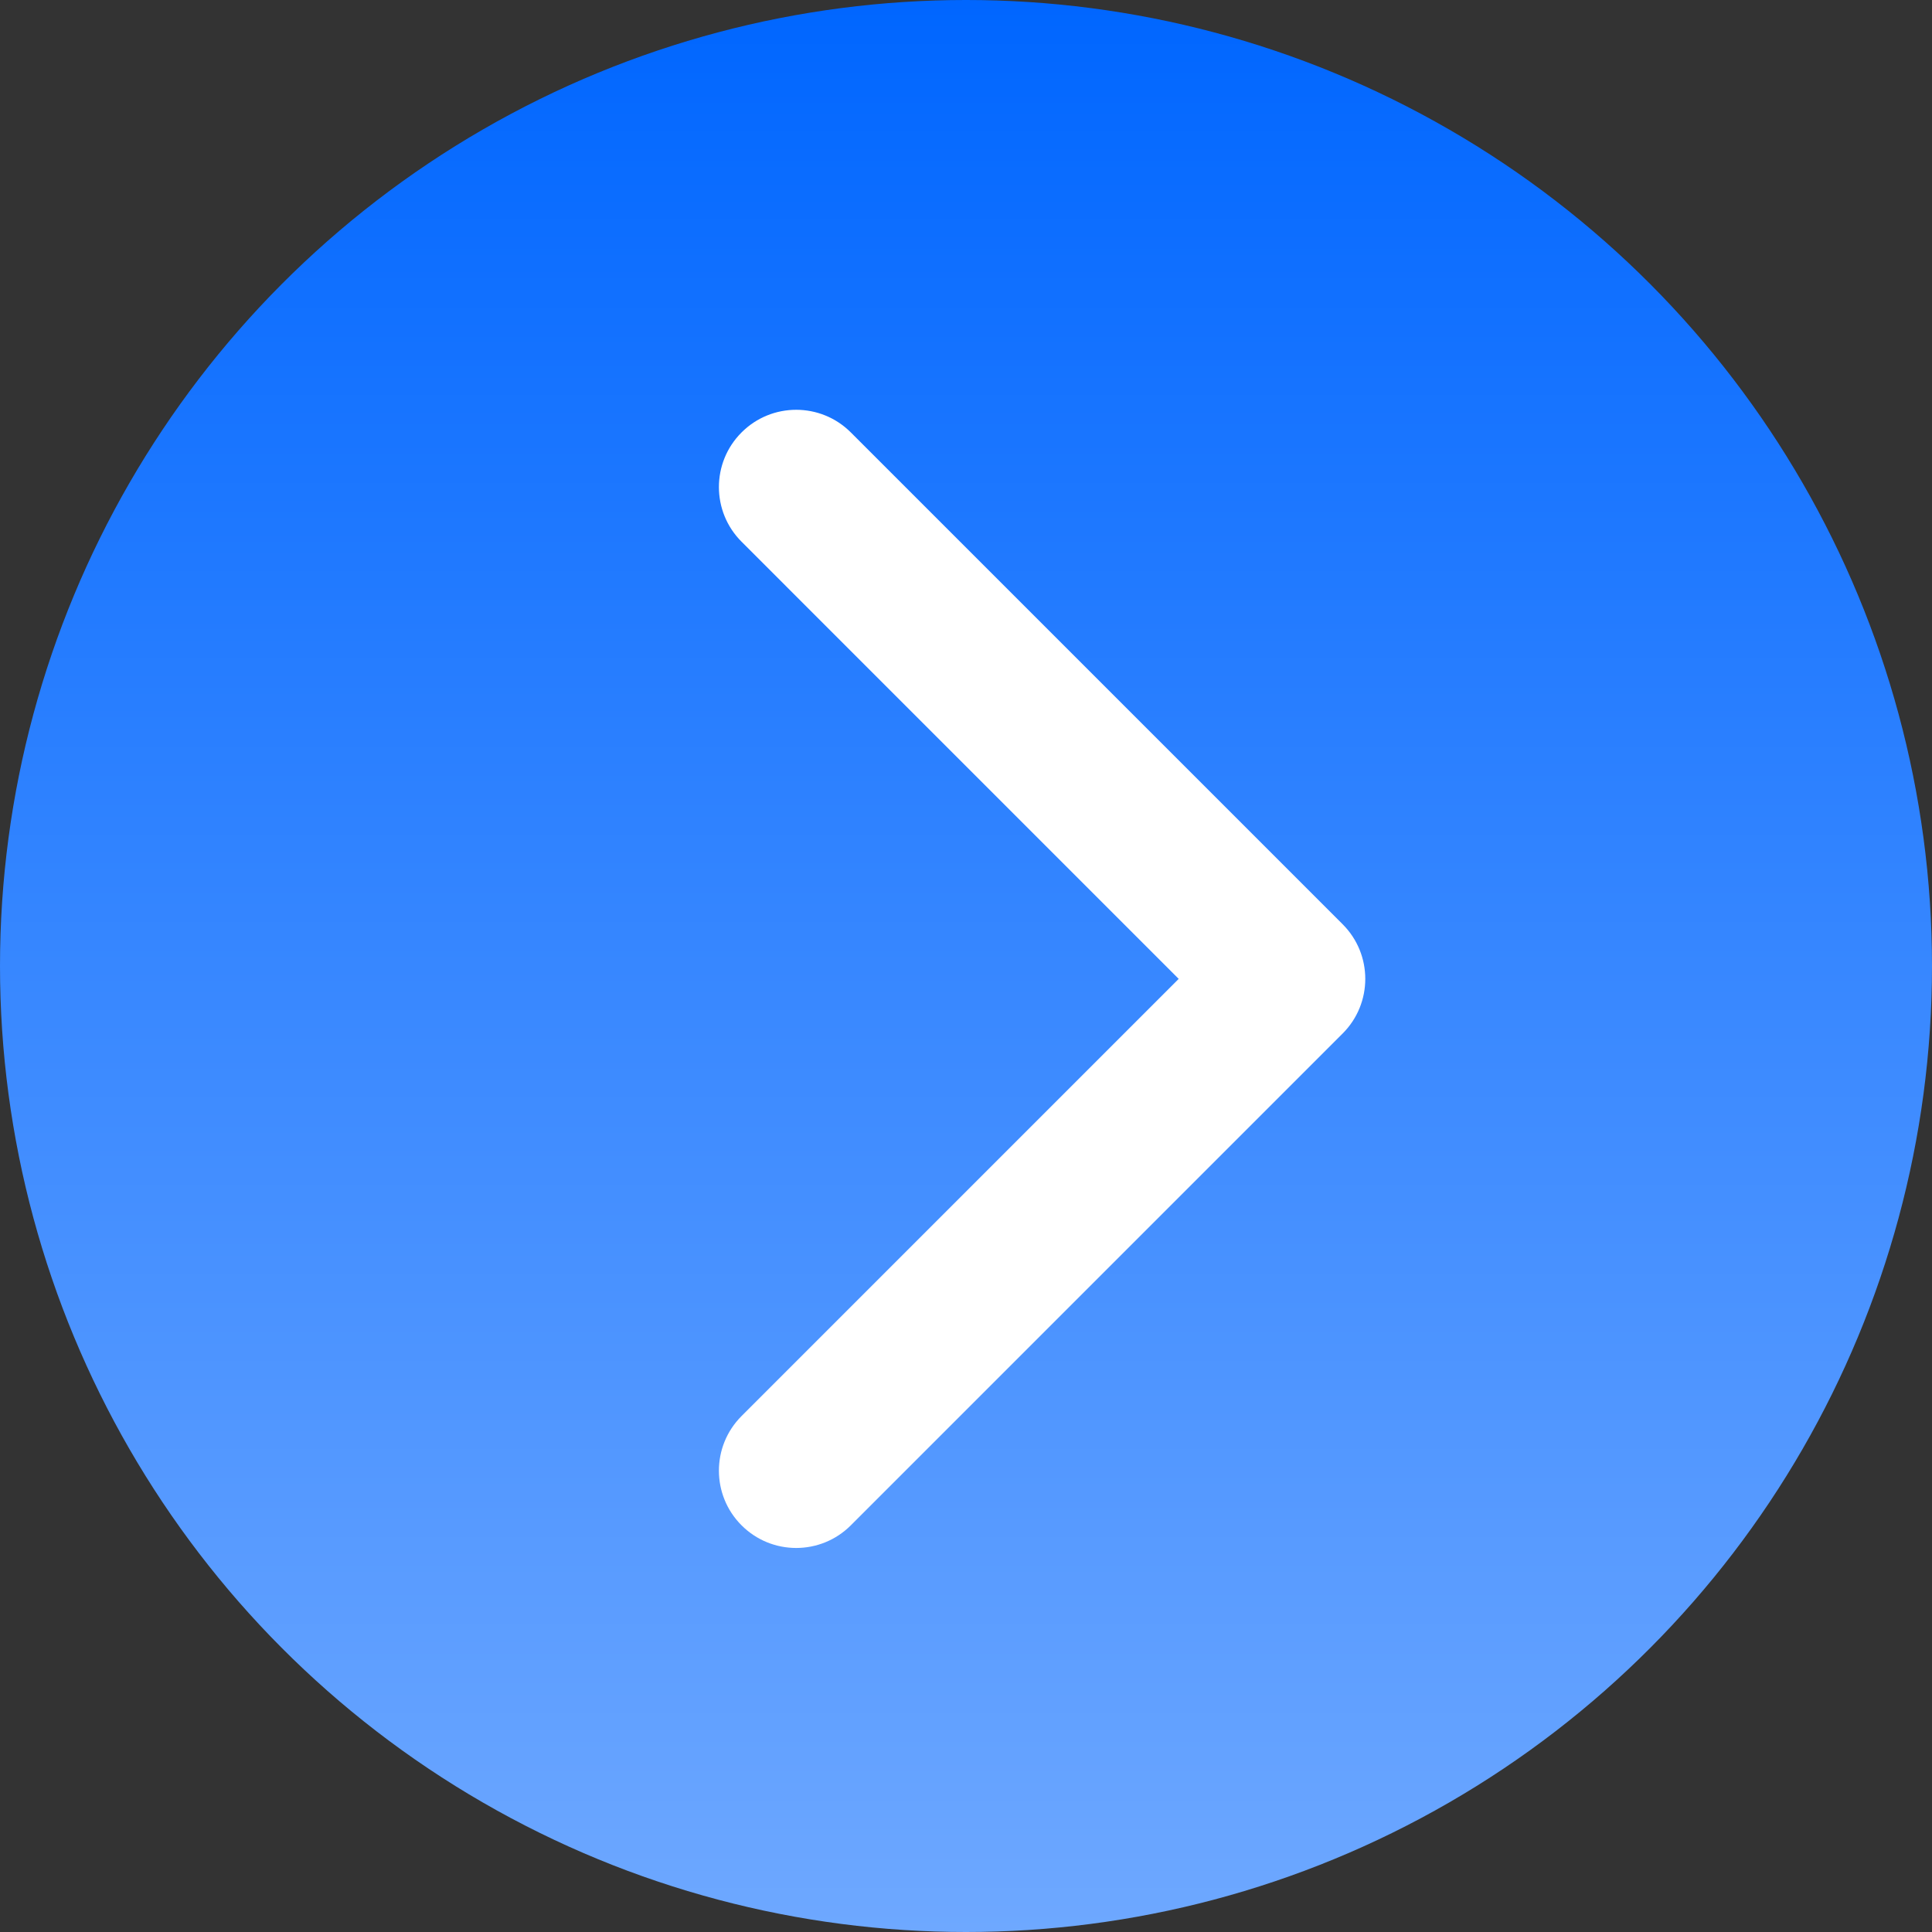 <?xml version="1.0" encoding="UTF-8"?> <svg xmlns="http://www.w3.org/2000/svg" width="75" height="75" viewBox="0 0 75 75" fill="none"><rect x="0" y="0" width="75" height="75" fill="#333333" stroke="none"/> <circle cx="37.5" cy="37.5" r="37.5" fill="url(#paint0_linear_431_387)"></circle> <path d="M52.121 40.121C53.293 38.95 53.293 37.05 52.121 35.879L33.029 16.787C31.858 15.615 29.958 15.615 28.787 16.787C27.615 17.958 27.615 19.858 28.787 21.029L45.757 38L28.787 54.971C27.615 56.142 27.615 58.042 28.787 59.213C29.958 60.385 31.858 60.385 33.029 59.213L52.121 40.121ZM48 41H50V35H48V41Z" fill="white"></path> <defs> <linearGradient id="paint0_linear_431_387" x1="37.5" y1="0" x2="37.5" y2="75" gradientUnits="userSpaceOnUse"> <stop stop-color="#0066FF"></stop> <stop offset="1" stop-color="#6EA8FF"></stop> </linearGradient> </defs> </svg> 